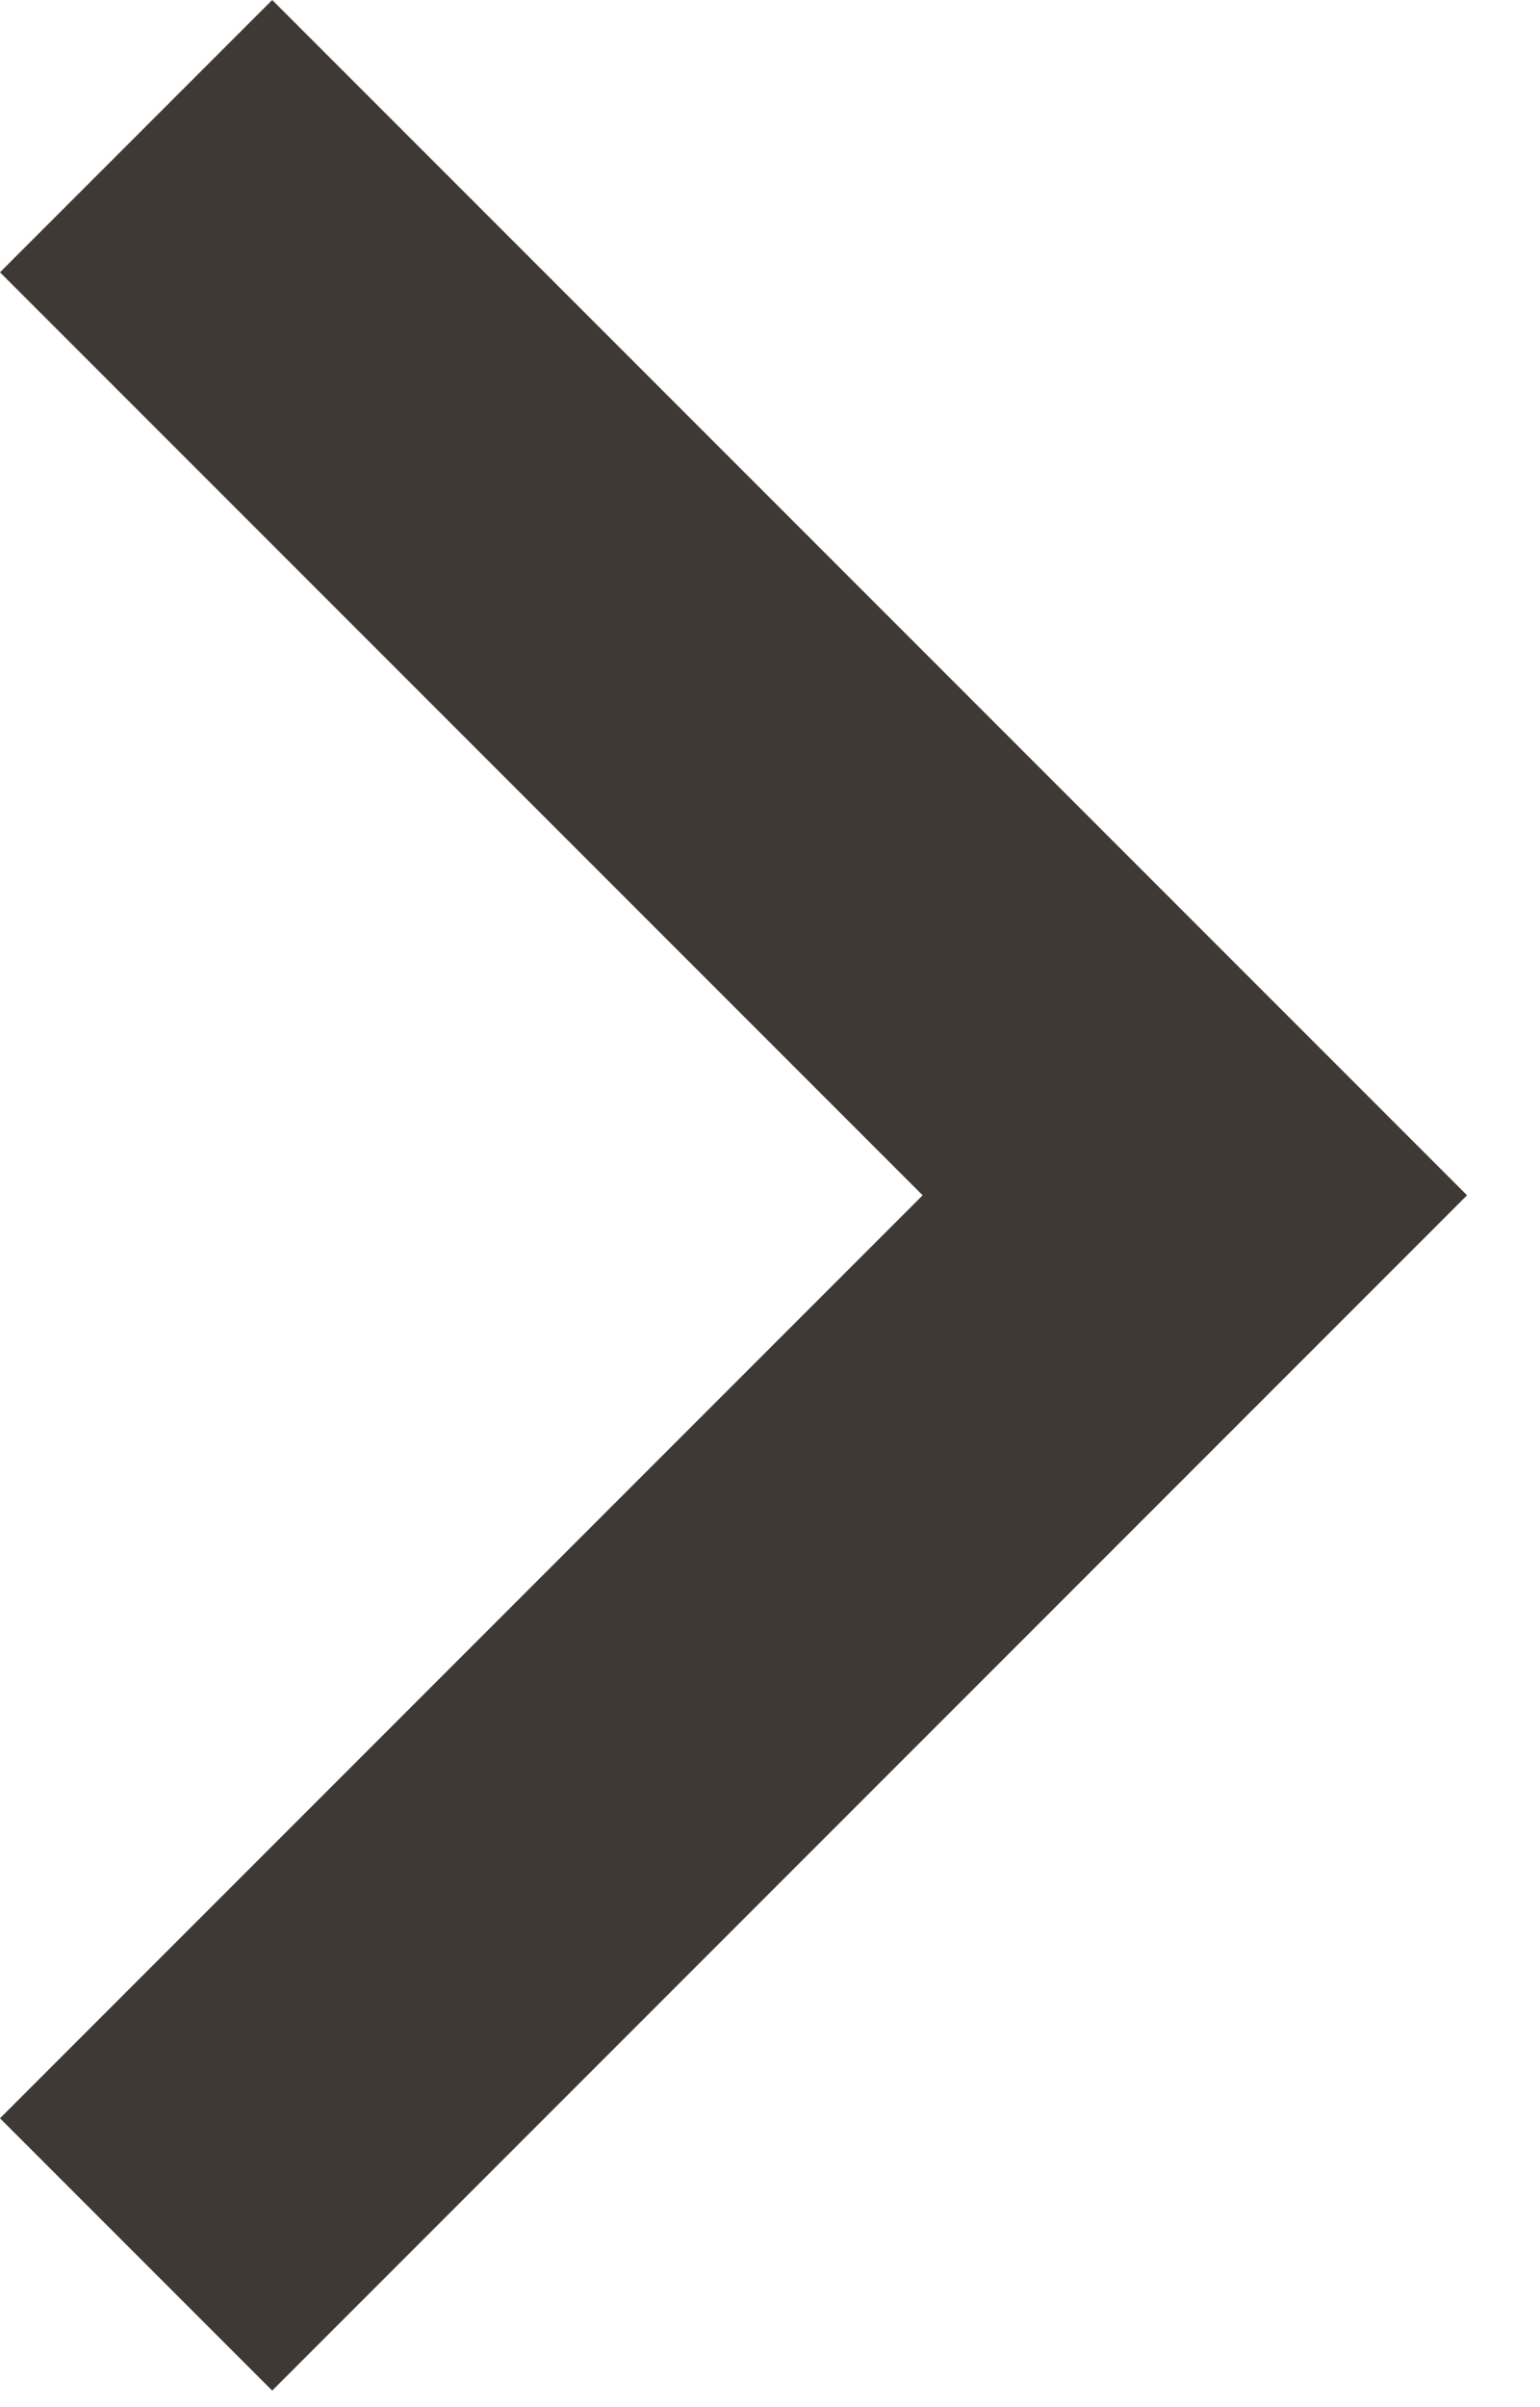 <svg width="16" height="25" viewBox="0 0 16 25" fill="none" xmlns="http://www.w3.org/2000/svg">
<g clip-path="url(#clip0_37_5)">
<path d="M2.828 24.828L2.28622e-07 22L9.586 12.414L0 2.828L2.828 0L15.242 12.414L2.828 24.828Z" fill="#3E3934"/>
</g>
<defs>
<clipPath id="clip0_37_5">
<rect width="16" height="25" fill="white"/>
</clipPath>
</defs>
</svg>
